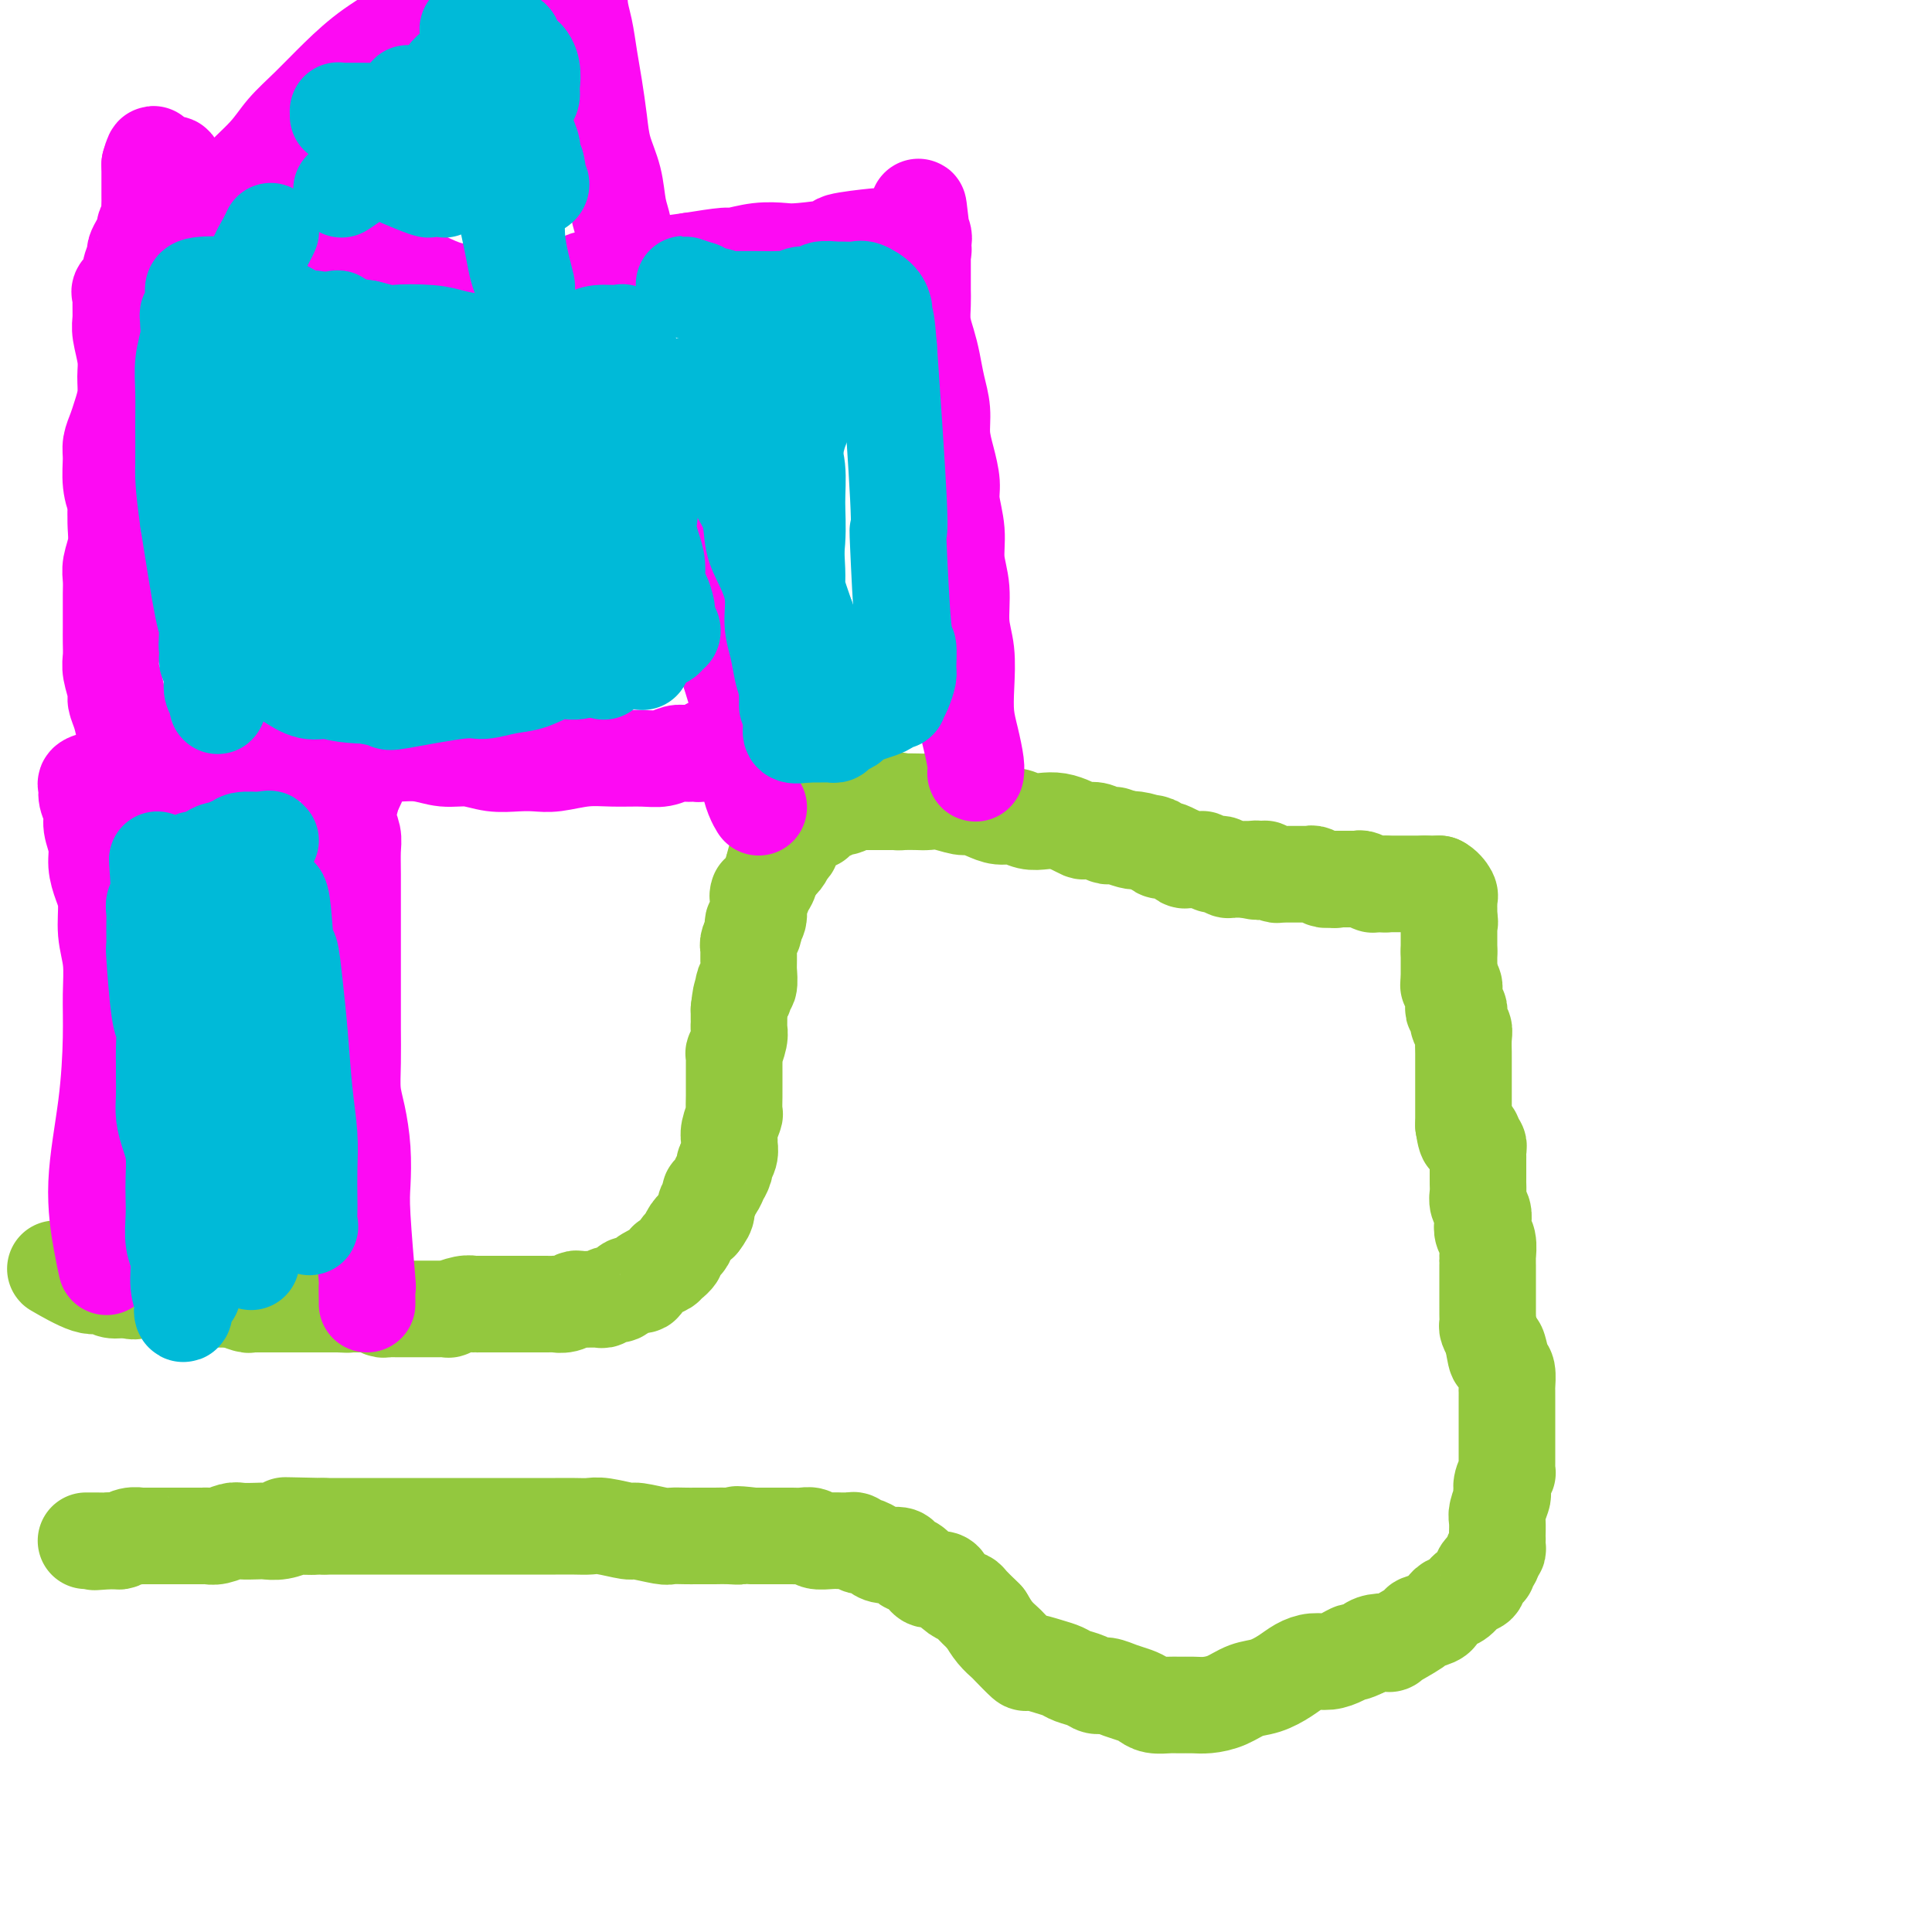 <svg viewBox='0 0 400 400' version='1.1' xmlns='http://www.w3.org/2000/svg' xmlns:xlink='http://www.w3.org/1999/xlink'><g fill='none' stroke='#93C83E' stroke-width='20' stroke-linecap='round' stroke-linejoin='round'><path d='M12,263c0.000,0.000 0.000,0.000 0,0c-0.000,-0.000 -0.000,-0.000 0,0c0.000,0.000 0.000,0.000 0,0c-0.000,-0.000 -0.000,-0.000 0,0c0.000,0.000 0.000,0.000 0,0c-0.000,-0.000 -0.000,-0.000 0,0c0.000,0.000 0.002,0.001 0,0c-0.002,-0.001 -0.006,-0.003 0,0c0.006,0.003 0.022,0.012 0,0c-0.022,-0.012 -0.080,-0.047 0,0c0.080,0.047 0.300,0.174 0,0c-0.300,-0.174 -1.121,-0.649 0,0c1.121,0.649 4.184,2.423 6,3c1.816,0.577 2.384,-0.041 3,0c0.616,0.041 1.278,0.743 2,1c0.722,0.257 1.502,0.069 2,0c0.498,-0.069 0.714,-0.020 1,0c0.286,0.020 0.643,0.010 1,0'/><path d='M27,267c2.030,0.619 -0.394,0.166 -1,0c-0.606,-0.166 0.606,-0.044 1,0c0.394,0.044 -0.030,0.012 0,0c0.030,-0.012 0.515,-0.003 1,0c0.485,0.003 0.969,-0.000 1,0c0.031,0.000 -0.391,0.004 0,0c0.391,-0.004 1.596,-0.015 2,0c0.404,0.015 0.006,0.056 0,0c-0.006,-0.056 0.379,-0.207 1,0c0.621,0.207 1.479,0.774 2,1c0.521,0.226 0.707,0.113 1,0c0.293,-0.113 0.695,-0.226 1,0c0.305,0.226 0.514,0.793 1,1c0.486,0.207 1.248,0.056 2,0c0.752,-0.056 1.493,-0.015 2,0c0.507,0.015 0.780,0.004 1,0c0.220,-0.004 0.387,-0.001 1,0c0.613,0.001 1.671,0.000 2,0c0.329,-0.000 -0.070,-0.000 0,0c0.070,0.000 0.610,0.000 1,0c0.390,-0.000 0.630,-0.000 1,0c0.370,0.000 0.869,0.000 1,0c0.131,-0.000 -0.105,-0.000 0,0c0.105,0.000 0.553,0.000 1,0'/><path d='M49,269c3.294,0.249 0.528,-0.130 0,0c-0.528,0.130 1.183,0.767 2,1c0.817,0.233 0.740,0.062 1,0c0.260,-0.062 0.857,-0.017 1,0c0.143,0.017 -0.168,0.004 0,0c0.168,-0.004 0.815,-0.001 1,0c0.185,0.001 -0.091,0.000 0,0c0.091,-0.000 0.550,-0.000 1,0c0.450,0.000 0.890,0.000 1,0c0.110,-0.000 -0.111,-0.000 0,0c0.111,0.000 0.554,0.000 1,0c0.446,-0.000 0.897,-0.000 1,0c0.103,0.000 -0.141,0.000 0,0c0.141,-0.000 0.667,-0.000 1,0c0.333,0.000 0.474,0.000 1,0c0.526,-0.000 1.438,-0.000 2,0c0.562,0.000 0.776,0.000 1,0c0.224,-0.000 0.459,-0.000 1,0c0.541,0.000 1.388,0.000 2,0c0.612,-0.000 0.989,-0.000 1,0c0.011,0.000 -0.343,0.000 0,0c0.343,-0.000 1.384,-0.000 2,0c0.616,0.000 0.808,0.000 1,0'/><path d='M70,270c3.427,0.155 1.495,0.041 1,0c-0.495,-0.041 0.446,-0.011 1,0c0.554,0.011 0.722,0.003 1,0c0.278,-0.003 0.665,-0.002 1,0c0.335,0.002 0.618,0.004 1,0c0.382,-0.004 0.862,-0.015 1,0c0.138,0.015 -0.065,0.057 0,0c0.065,-0.057 0.398,-0.211 1,0c0.602,0.211 1.474,0.789 2,1c0.526,0.211 0.705,0.057 1,0c0.295,-0.057 0.705,-0.015 1,0c0.295,0.015 0.475,0.004 1,0c0.525,-0.004 1.396,-0.001 2,0c0.604,0.001 0.940,0.000 1,0c0.060,-0.000 -0.157,-0.000 0,0c0.157,0.000 0.688,0.000 1,0c0.312,-0.000 0.403,-0.000 1,0c0.597,0.000 1.698,0.001 2,0c0.302,-0.001 -0.197,-0.004 0,0c0.197,0.004 1.090,0.015 2,0c0.910,-0.015 1.838,-0.057 2,0c0.162,0.057 -0.442,0.211 0,0c0.442,-0.211 1.931,-0.789 3,-1c1.069,-0.211 1.717,-0.057 2,0c0.283,0.057 0.201,0.015 1,0c0.799,-0.015 2.479,-0.004 3,0c0.521,0.004 -0.118,0.001 0,0c0.118,-0.001 0.993,-0.000 2,0c1.007,0.000 2.145,0.000 3,0c0.855,-0.000 1.428,-0.000 2,0'/><path d='M109,270c6.510,-0.000 3.284,-0.000 2,0c-1.284,0.000 -0.626,0.001 0,0c0.626,-0.001 1.218,-0.004 2,0c0.782,0.004 1.752,0.015 2,0c0.248,-0.015 -0.228,-0.057 0,0c0.228,0.057 1.160,0.211 2,0c0.840,-0.211 1.587,-0.789 2,-1c0.413,-0.211 0.492,-0.055 1,0c0.508,0.055 1.444,0.011 2,0c0.556,-0.011 0.730,0.012 1,0c0.270,-0.012 0.636,-0.059 1,0c0.364,0.059 0.728,0.222 1,0c0.272,-0.222 0.453,-0.830 1,-1c0.547,-0.170 1.461,0.099 2,0c0.539,-0.099 0.704,-0.565 1,-1c0.296,-0.435 0.723,-0.837 1,-1c0.277,-0.163 0.405,-0.085 1,0c0.595,0.085 1.656,0.178 2,0c0.344,-0.178 -0.028,-0.626 0,-1c0.028,-0.374 0.455,-0.673 1,-1c0.545,-0.327 1.209,-0.682 2,-1c0.791,-0.318 1.709,-0.600 2,-1c0.291,-0.400 -0.045,-0.916 0,-1c0.045,-0.084 0.470,0.266 1,0c0.530,-0.266 1.163,-1.149 1,-1c-0.163,0.149 -1.124,1.330 -1,1c0.124,-0.330 1.332,-2.171 2,-3c0.668,-0.829 0.795,-0.646 1,-1c0.205,-0.354 0.487,-1.244 1,-2c0.513,-0.756 1.256,-1.378 2,-2'/><path d='M145,253c2.019,-2.584 1.067,-2.543 1,-3c-0.067,-0.457 0.752,-1.413 1,-2c0.248,-0.587 -0.073,-0.805 0,-1c0.073,-0.195 0.540,-0.366 1,-1c0.460,-0.634 0.912,-1.731 1,-2c0.088,-0.269 -0.187,0.289 0,0c0.187,-0.289 0.835,-1.425 1,-2c0.165,-0.575 -0.153,-0.589 0,-1c0.153,-0.411 0.777,-1.217 1,-2c0.223,-0.783 0.046,-1.542 0,-2c-0.046,-0.458 0.040,-0.616 0,-1c-0.040,-0.384 -0.207,-0.994 0,-2c0.207,-1.006 0.788,-2.409 1,-3c0.212,-0.591 0.057,-0.370 0,-1c-0.057,-0.630 -0.015,-2.110 0,-3c0.015,-0.890 0.003,-1.188 0,-2c-0.003,-0.812 0.003,-2.136 0,-3c-0.003,-0.864 -0.015,-1.268 0,-2c0.015,-0.732 0.057,-1.793 0,-2c-0.057,-0.207 -0.211,0.439 0,0c0.211,-0.439 0.789,-1.963 1,-3c0.211,-1.037 0.057,-1.587 0,-2c-0.057,-0.413 -0.015,-0.688 0,-1c0.015,-0.312 0.004,-0.661 0,-1c-0.004,-0.339 -0.001,-0.668 0,-1c0.001,-0.332 0.001,-0.666 0,-1'/><path d='M153,209c0.532,-4.970 0.860,-3.395 1,-3c0.140,0.395 0.090,-0.391 0,-1c-0.090,-0.609 -0.220,-1.042 0,-1c0.220,0.042 0.791,0.560 1,0c0.209,-0.560 0.056,-2.196 0,-3c-0.056,-0.804 -0.015,-0.775 0,-1c0.015,-0.225 0.003,-0.703 0,-1c-0.003,-0.297 0.003,-0.412 0,-1c-0.003,-0.588 -0.015,-1.649 0,-2c0.015,-0.351 0.055,0.008 0,0c-0.055,-0.008 -0.207,-0.381 0,-1c0.207,-0.619 0.774,-1.483 1,-2c0.226,-0.517 0.113,-0.687 0,-1c-0.113,-0.313 -0.226,-0.768 0,-1c0.226,-0.232 0.792,-0.240 1,-1c0.208,-0.760 0.060,-2.273 0,-3c-0.060,-0.727 -0.031,-0.667 0,-1c0.031,-0.333 0.064,-1.057 0,-1c-0.064,0.057 -0.224,0.897 0,1c0.224,0.103 0.833,-0.529 1,-1c0.167,-0.471 -0.109,-0.781 0,-1c0.109,-0.219 0.603,-0.348 1,-1c0.397,-0.652 0.699,-1.826 1,-3'/><path d='M160,180c1.265,-4.966 0.926,-2.881 1,-2c0.074,0.881 0.559,0.559 1,0c0.441,-0.559 0.836,-1.355 1,-2c0.164,-0.645 0.096,-1.139 0,-1c-0.096,0.139 -0.220,0.911 0,1c0.220,0.089 0.784,-0.504 1,-1c0.216,-0.496 0.085,-0.893 0,-1c-0.085,-0.107 -0.124,0.077 0,0c0.124,-0.077 0.410,-0.416 1,-1c0.590,-0.584 1.486,-1.414 2,-2c0.514,-0.586 0.648,-0.926 1,-1c0.352,-0.074 0.922,0.120 1,0c0.078,-0.120 -0.335,-0.554 0,-1c0.335,-0.446 1.417,-0.903 2,-1c0.583,-0.097 0.667,0.166 1,0c0.333,-0.166 0.916,-0.763 1,-1c0.084,-0.237 -0.332,-0.116 0,0c0.332,0.116 1.412,0.227 2,0c0.588,-0.227 0.682,-0.793 1,-1c0.318,-0.207 0.859,-0.055 1,0c0.141,0.055 -0.117,0.015 0,0c0.117,-0.015 0.608,-0.004 1,0c0.392,0.004 0.685,0.001 1,0c0.315,-0.001 0.651,-0.000 1,0c0.349,0.000 0.709,0.000 1,0c0.291,-0.000 0.512,-0.000 1,0c0.488,0.000 1.244,0.000 2,0'/><path d='M184,166c2.755,-0.464 2.143,-0.126 2,0c-0.143,0.126 0.182,0.038 1,0c0.818,-0.038 2.130,-0.025 3,0c0.870,0.025 1.300,0.062 2,0c0.700,-0.062 1.671,-0.223 3,0c1.329,0.223 3.016,0.829 4,1c0.984,0.171 1.264,-0.094 2,0c0.736,0.094 1.929,0.547 3,1c1.071,0.453 2.019,0.905 3,1c0.981,0.095 1.996,-0.168 3,0c1.004,0.168 1.999,0.767 3,1c1.001,0.233 2.008,0.101 3,0c0.992,-0.101 1.970,-0.172 3,0c1.030,0.172 2.111,0.586 3,1c0.889,0.414 1.586,0.829 2,1c0.414,0.171 0.545,0.098 1,0c0.455,-0.098 1.233,-0.222 2,0c0.767,0.222 1.523,0.791 2,1c0.477,0.209 0.674,0.060 1,0c0.326,-0.060 0.781,-0.030 1,0c0.219,0.030 0.203,0.060 0,0c-0.203,-0.060 -0.593,-0.208 0,0c0.593,0.208 2.169,0.774 3,1c0.831,0.226 0.915,0.113 1,0'/><path d='M235,174c7.879,1.255 2.076,0.393 0,0c-2.076,-0.393 -0.423,-0.315 1,0c1.423,0.315 2.618,0.868 3,1c0.382,0.132 -0.048,-0.157 0,0c0.048,0.157 0.573,0.760 1,1c0.427,0.240 0.755,0.116 1,0c0.245,-0.116 0.408,-0.223 1,0c0.592,0.223 1.612,0.778 2,1c0.388,0.222 0.145,0.112 0,0c-0.145,-0.112 -0.193,-0.226 0,0c0.193,0.226 0.625,0.793 1,1c0.375,0.207 0.693,0.056 1,0c0.307,-0.056 0.602,-0.016 1,0c0.398,0.016 0.898,0.008 1,0c0.102,-0.008 -0.194,-0.016 0,0c0.194,0.016 0.878,0.056 1,0c0.122,-0.056 -0.318,-0.207 0,0c0.318,0.207 1.395,0.774 2,1c0.605,0.226 0.740,0.113 1,0c0.260,-0.113 0.647,-0.226 1,0c0.353,0.226 0.672,0.793 1,1c0.328,0.207 0.665,0.056 1,0c0.335,-0.056 0.667,-0.015 1,0c0.333,0.015 0.667,0.004 1,0c0.333,-0.004 0.667,-0.002 1,0'/><path d='M258,180c3.969,0.929 2.391,0.253 2,0c-0.391,-0.253 0.406,-0.082 1,0c0.594,0.082 0.986,0.074 1,0c0.014,-0.074 -0.351,-0.216 0,0c0.351,0.216 1.417,0.790 2,1c0.583,0.210 0.683,0.056 1,0c0.317,-0.056 0.851,-0.015 1,0c0.149,0.015 -0.088,0.004 0,0c0.088,-0.004 0.501,-0.001 1,0c0.499,0.001 1.085,0.000 1,0c-0.085,-0.000 -0.841,-0.000 -1,0c-0.159,0.000 0.278,-0.000 1,0c0.722,0.000 1.727,0.000 2,0c0.273,-0.000 -0.188,-0.001 0,0c0.188,0.001 1.024,0.004 1,0c-0.024,-0.004 -0.907,-0.015 -1,0c-0.093,0.015 0.604,0.056 1,0c0.396,-0.056 0.491,-0.207 1,0c0.509,0.207 1.431,0.774 2,1c0.569,0.226 0.784,0.113 1,0'/><path d='M275,182c2.643,0.309 0.749,0.083 0,0c-0.749,-0.083 -0.353,-0.022 0,0c0.353,0.022 0.664,0.006 1,0c0.336,-0.006 0.696,-0.002 1,0c0.304,0.002 0.550,0.000 1,0c0.450,-0.000 1.104,-0.000 1,0c-0.104,0.000 -0.965,0.000 -1,0c-0.035,-0.000 0.757,-0.000 1,0c0.243,0.000 -0.061,0.000 0,0c0.061,-0.000 0.487,-0.001 1,0c0.513,0.001 1.112,0.004 1,0c-0.112,-0.004 -0.933,-0.015 -1,0c-0.067,0.015 0.622,0.057 1,0c0.378,-0.057 0.444,-0.211 1,0c0.556,0.211 1.602,0.789 2,1c0.398,0.211 0.148,0.057 0,0c-0.148,-0.057 -0.194,-0.015 0,0c0.194,0.015 0.627,0.004 1,0c0.373,-0.004 0.687,-0.002 1,0'/><path d='M286,183c1.867,0.155 1.035,0.041 1,0c-0.035,-0.041 0.725,-0.011 1,0c0.275,0.011 0.063,0.003 0,0c-0.063,-0.003 0.024,-0.001 0,0c-0.024,0.001 -0.159,0.000 0,0c0.159,-0.000 0.613,-0.000 1,0c0.387,0.000 0.709,0.000 1,0c0.291,-0.000 0.551,-0.000 1,0c0.449,0.000 1.086,0.000 1,0c-0.086,-0.000 -0.896,-0.000 -1,0c-0.104,0.000 0.499,0.000 1,0c0.501,-0.000 0.900,-0.000 1,0c0.100,0.000 -0.100,0.000 0,0c0.100,-0.000 0.501,-0.000 1,0c0.499,0.000 1.096,0.000 1,0c-0.096,-0.000 -0.885,-0.000 -1,0c-0.115,0.000 0.442,0.000 1,0'/><path d='M295,183c1.690,0.000 1.415,0.000 1,0c-0.415,0.000 -0.969,0.000 -1,0c-0.031,0.000 0.461,0.000 1,0c0.539,0.000 1.126,0.000 1,0c-0.126,0.000 -0.963,0.000 -1,0c-0.037,0.000 0.727,0.000 1,0c0.273,0.000 0.055,0.000 0,0c-0.055,0.000 0.054,0.000 0,0c-0.054,0.000 -0.272,0.000 0,0c0.272,0.000 1.035,0.000 1,0c-0.035,0.000 -0.867,0.000 -1,0c-0.133,0.000 0.434,0.000 1,0'/><path d='M298,183c0.917,0.409 1.710,1.433 2,2c0.290,0.567 0.078,0.677 0,1c-0.078,0.323 -0.021,0.860 0,1c0.021,0.140 0.006,-0.117 0,0c-0.006,0.117 -0.002,0.608 0,1c0.002,0.392 0.000,0.683 0,1c-0.000,0.317 -0.000,0.658 0,1'/><path d='M300,190c0.309,1.322 0.083,1.128 0,1c-0.083,-0.128 -0.022,-0.189 0,0c0.022,0.189 0.006,0.629 0,1c-0.006,0.371 -0.002,0.673 0,1c0.002,0.327 0.000,0.679 0,1c-0.000,0.321 -0.000,0.612 0,1c0.000,0.388 0.000,0.874 0,1c-0.000,0.126 -0.000,-0.107 0,0c0.000,0.107 0.000,0.553 0,1'/><path d='M300,197c0.000,1.266 0.000,0.931 0,1c0.000,0.069 0.000,0.543 0,1c0.000,0.457 0.000,0.896 0,1c-0.000,0.104 0.000,-0.127 0,0c0.000,0.127 0.000,0.611 0,1c0.000,0.389 0.000,0.683 0,1c0.000,0.317 0.000,0.659 0,1'/><path d='M300,203c-0.061,1.180 -0.214,1.129 0,1c0.214,-0.129 0.793,-0.337 1,0c0.207,0.337 0.041,1.218 0,2c-0.041,0.782 0.042,1.466 0,2c-0.042,0.534 -0.208,0.917 0,1c0.208,0.083 0.792,-0.133 1,0c0.208,0.133 0.042,0.615 0,1c-0.042,0.385 0.041,0.674 0,1c-0.041,0.326 -0.207,0.688 0,1c0.207,0.312 0.788,0.574 1,1c0.212,0.426 0.057,1.016 0,2c-0.057,0.984 -0.015,2.361 0,3c0.015,0.639 0.004,0.538 0,1c-0.004,0.462 -0.001,1.487 0,2c0.001,0.513 0.000,0.515 0,1c-0.000,0.485 -0.000,1.453 0,2c0.000,0.547 0.000,0.672 0,2c-0.000,1.328 -0.000,3.857 0,5c0.000,1.143 0.000,0.898 0,1c-0.000,0.102 -0.000,0.551 0,1'/><path d='M303,233c0.708,4.803 0.978,1.812 1,1c0.022,-0.812 -0.204,0.556 0,1c0.204,0.444 0.839,-0.036 1,0c0.161,0.036 -0.153,0.587 0,1c0.153,0.413 0.773,0.687 1,1c0.227,0.313 0.061,0.665 0,1c-0.061,0.335 -0.016,0.653 0,1c0.016,0.347 0.004,0.722 0,1c-0.004,0.278 -0.001,0.459 0,1c0.001,0.541 -0.001,1.443 0,2c0.001,0.557 0.004,0.768 0,1c-0.004,0.232 -0.015,0.485 0,1c0.015,0.515 0.056,1.293 0,2c-0.056,0.707 -0.207,1.343 0,2c0.207,0.657 0.774,1.335 1,2c0.226,0.665 0.113,1.315 0,2c-0.113,0.685 -0.226,1.403 0,2c0.226,0.597 0.793,1.072 1,2c0.207,0.928 0.056,2.307 0,3c-0.056,0.693 -0.015,0.699 0,1c0.015,0.301 0.004,0.895 0,1c-0.004,0.105 -0.001,-0.281 0,0c0.001,0.281 0.000,1.230 0,2c-0.000,0.770 0.000,1.362 0,2c-0.000,0.638 -0.001,1.322 0,2c0.001,0.678 0.003,1.350 0,2c-0.003,0.650 -0.011,1.277 0,2c0.011,0.723 0.041,1.541 0,2c-0.041,0.459 -0.155,0.560 0,1c0.155,0.440 0.577,1.220 1,2'/><path d='M309,277c1.110,7.098 0.886,2.843 1,2c0.114,-0.843 0.566,1.727 1,3c0.434,1.273 0.848,1.249 1,2c0.152,0.751 0.041,2.278 0,3c-0.041,0.722 -0.011,0.639 0,1c0.011,0.361 0.003,1.165 0,2c-0.003,0.835 -0.001,1.700 0,2c0.001,0.300 0.000,0.033 0,0c-0.000,-0.033 -0.000,0.167 0,1c0.000,0.833 0.000,2.298 0,3c-0.000,0.702 -0.000,0.640 0,1c0.000,0.360 0.000,1.143 0,2c-0.000,0.857 -0.000,1.789 0,2c0.000,0.211 0.001,-0.299 0,0c-0.001,0.299 -0.004,1.406 0,2c0.004,0.594 0.015,0.674 0,1c-0.015,0.326 -0.056,0.897 0,1c0.056,0.103 0.207,-0.264 0,0c-0.207,0.264 -0.774,1.157 -1,2c-0.226,0.843 -0.113,1.634 0,2c0.113,0.366 0.226,0.305 0,1c-0.226,0.695 -0.793,2.145 -1,3c-0.207,0.855 -0.056,1.115 0,2c0.056,0.885 0.016,2.396 0,3c-0.016,0.604 -0.008,0.302 0,0'/><path d='M310,318c-0.305,4.973 -0.068,1.906 0,1c0.068,-0.906 -0.033,0.349 0,1c0.033,0.651 0.201,0.699 0,1c-0.201,0.301 -0.771,0.856 -1,1c-0.229,0.144 -0.117,-0.121 0,0c0.117,0.121 0.238,0.629 0,1c-0.238,0.371 -0.835,0.606 -1,1c-0.165,0.394 0.101,0.946 0,1c-0.101,0.054 -0.569,-0.390 -1,0c-0.431,0.390 -0.825,1.614 -1,2c-0.175,0.386 -0.131,-0.065 0,0c0.131,0.065 0.348,0.647 0,1c-0.348,0.353 -1.260,0.476 -2,1c-0.740,0.524 -1.309,1.450 -2,2c-0.691,0.550 -1.503,0.725 -2,1c-0.497,0.275 -0.678,0.649 -1,1c-0.322,0.351 -0.785,0.680 -1,1c-0.215,0.320 -0.181,0.632 -1,1c-0.819,0.368 -2.492,0.791 -3,1c-0.508,0.209 0.148,0.202 -1,1c-1.148,0.798 -4.102,2.399 -5,3c-0.898,0.601 0.258,0.200 0,0c-0.258,-0.200 -1.931,-0.200 -3,0c-1.069,0.200 -1.535,0.600 -2,1'/><path d='M283,341c-3.536,1.730 -2.876,1.054 -3,1c-0.124,-0.054 -1.032,0.513 -2,1c-0.968,0.487 -1.994,0.894 -3,1c-1.006,0.106 -1.990,-0.089 -3,0c-1.010,0.089 -2.044,0.461 -3,1c-0.956,0.539 -1.834,1.244 -3,2c-1.166,0.756 -2.618,1.561 -4,2c-1.382,0.439 -2.692,0.510 -4,1c-1.308,0.490 -2.615,1.399 -4,2c-1.385,0.601 -2.850,0.894 -4,1c-1.150,0.106 -1.985,0.025 -3,0c-1.015,-0.025 -2.211,0.004 -3,0c-0.789,-0.004 -1.173,-0.042 -2,0c-0.827,0.042 -2.098,0.165 -3,0c-0.902,-0.165 -1.435,-0.618 -2,-1c-0.565,-0.382 -1.161,-0.694 -2,-1c-0.839,-0.306 -1.919,-0.607 -3,-1c-1.081,-0.393 -2.162,-0.879 -3,-1c-0.838,-0.121 -1.433,0.123 -2,0c-0.567,-0.123 -1.105,-0.612 -2,-1c-0.895,-0.388 -2.146,-0.676 -3,-1c-0.854,-0.324 -1.311,-0.686 -2,-1c-0.689,-0.314 -1.609,-0.580 -3,-1c-1.391,-0.420 -3.254,-0.993 -4,-1c-0.746,-0.007 -0.374,0.553 -1,0c-0.626,-0.553 -2.250,-2.221 -3,-3c-0.750,-0.779 -0.625,-0.671 -1,-1c-0.375,-0.329 -1.250,-1.094 -2,-2c-0.750,-0.906 -1.375,-1.953 -2,-3'/><path d='M204,335c-1.507,-1.511 -0.775,-0.790 -1,-1c-0.225,-0.210 -1.407,-1.352 -2,-2c-0.593,-0.648 -0.596,-0.801 -1,-1c-0.404,-0.199 -1.208,-0.445 -2,-1c-0.792,-0.555 -1.573,-1.418 -2,-2c-0.427,-0.582 -0.499,-0.882 -1,-1c-0.501,-0.118 -1.429,-0.055 -2,0c-0.571,0.055 -0.783,0.103 -1,0c-0.217,-0.103 -0.437,-0.357 -1,-1c-0.563,-0.643 -1.467,-1.674 -2,-2c-0.533,-0.326 -0.695,0.054 -1,0c-0.305,-0.054 -0.754,-0.540 -1,-1c-0.246,-0.460 -0.289,-0.893 -1,-1c-0.711,-0.107 -2.088,0.111 -3,0c-0.912,-0.111 -1.358,-0.552 -2,-1c-0.642,-0.448 -1.482,-0.905 -2,-1c-0.518,-0.095 -0.716,0.171 -1,0c-0.284,-0.171 -0.655,-0.778 -1,-1c-0.345,-0.222 -0.663,-0.058 -1,0c-0.337,0.058 -0.691,0.012 -1,0c-0.309,-0.012 -0.573,0.011 -1,0c-0.427,-0.011 -1.018,-0.055 -2,0c-0.982,0.055 -2.354,0.211 -3,0c-0.646,-0.211 -0.565,-0.789 -1,-1c-0.435,-0.211 -1.387,-0.057 -2,0c-0.613,0.057 -0.888,0.015 -2,0c-1.112,-0.015 -3.061,-0.004 -4,0c-0.939,0.004 -0.868,0.001 -1,0c-0.132,-0.001 -0.466,-0.000 -1,0c-0.534,0.000 -1.267,0.000 -2,0'/><path d='M156,318c-5.241,-0.619 -3.344,-0.166 -3,0c0.344,0.166 -0.865,0.045 -2,0c-1.135,-0.045 -2.195,-0.012 -3,0c-0.805,0.012 -1.353,0.004 -2,0c-0.647,-0.004 -1.393,-0.005 -2,0c-0.607,0.005 -1.076,0.016 -2,0c-0.924,-0.016 -2.302,-0.061 -3,0c-0.698,0.061 -0.714,0.227 -2,0c-1.286,-0.227 -3.841,-0.845 -5,-1c-1.159,-0.155 -0.922,0.155 -2,0c-1.078,-0.155 -3.471,-0.774 -5,-1c-1.529,-0.226 -2.194,-0.061 -3,0c-0.806,0.061 -1.751,0.016 -3,0c-1.249,-0.016 -2.801,-0.004 -4,0c-1.199,0.004 -2.045,0.001 -3,0c-0.955,-0.001 -2.018,-0.000 -3,0c-0.982,0.000 -1.883,0.000 -3,0c-1.117,-0.000 -2.452,-0.000 -4,0c-1.548,0.000 -3.311,0.000 -4,0c-0.689,-0.000 -0.304,-0.000 -1,0c-0.696,0.000 -2.472,0.000 -4,0c-1.528,-0.000 -2.809,-0.000 -4,0c-1.191,0.000 -2.293,0.000 -3,0c-0.707,-0.000 -1.019,-0.000 -3,0c-1.981,0.000 -5.630,0.000 -7,0c-1.370,-0.000 -0.460,-0.000 -1,0c-0.540,0.000 -2.530,0.000 -4,0c-1.470,-0.000 -2.420,-0.000 -3,0c-0.580,0.000 -0.790,0.000 -1,0'/><path d='M67,316c-14.333,-0.314 -5.665,-0.098 -3,0c2.665,0.098 -0.674,0.079 -2,0c-1.326,-0.079 -0.638,-0.217 -1,0c-0.362,0.217 -1.772,0.789 -3,1c-1.228,0.211 -2.272,0.060 -3,0c-0.728,-0.060 -1.141,-0.030 -2,0c-0.859,0.030 -2.166,0.061 -3,0c-0.834,-0.061 -1.196,-0.212 -2,0c-0.804,0.212 -2.050,0.789 -3,1c-0.950,0.211 -1.602,0.057 -2,0c-0.398,-0.057 -0.541,-0.015 -1,0c-0.459,0.015 -1.236,0.004 -2,0c-0.764,-0.004 -1.517,-0.001 -2,0c-0.483,0.001 -0.696,0.000 -1,0c-0.304,-0.000 -0.701,-0.000 -1,0c-0.299,0.000 -0.502,-0.000 -1,0c-0.498,0.000 -1.291,0.000 -2,0c-0.709,-0.000 -1.334,-0.001 -2,0c-0.666,0.001 -1.372,0.004 -2,0c-0.628,-0.004 -1.176,-0.015 -1,0c0.176,0.015 1.077,0.057 1,0c-0.077,-0.057 -1.131,-0.211 -2,0c-0.869,0.211 -1.552,0.789 -2,1c-0.448,0.211 -0.659,0.057 -1,0c-0.341,-0.057 -0.812,-0.016 -1,0c-0.188,0.016 -0.094,0.008 0,0'/><path d='M23,319c-6.760,0.464 -1.661,0.124 0,0c1.661,-0.124 -0.116,-0.033 -1,0c-0.884,0.033 -0.876,0.009 -1,0c-0.124,-0.009 -0.379,-0.002 -1,0c-0.621,0.002 -1.606,0.001 -2,0c-0.394,-0.001 -0.197,-0.000 0,0'/></g>
<g fill='none' stroke='#FD0AF3' stroke-width='20' stroke-linecap='round' stroke-linejoin='round'><path d='M22,262c0.000,0.002 0.001,0.003 0,0c-0.001,-0.003 -0.002,-0.011 0,0c0.002,0.011 0.009,0.041 0,0c-0.009,-0.041 -0.034,-0.153 0,0c0.034,0.153 0.129,0.571 0,0c-0.129,-0.571 -0.480,-2.131 -1,-5c-0.520,-2.869 -1.210,-7.046 -1,-12c0.210,-4.954 1.320,-10.686 2,-16c0.680,-5.314 0.929,-10.210 1,-14c0.071,-3.790 -0.036,-6.474 0,-9c0.036,-2.526 0.216,-4.895 0,-7c-0.216,-2.105 -0.827,-3.945 -1,-6c-0.173,-2.055 0.093,-4.325 0,-6c-0.093,-1.675 -0.546,-2.755 -1,-4c-0.454,-1.245 -0.910,-2.655 -1,-4c-0.090,-1.345 0.187,-2.626 0,-4c-0.187,-1.374 -0.837,-2.840 -1,-4c-0.163,-1.160 0.161,-2.012 0,-3c-0.161,-0.988 -0.806,-2.110 -1,-3c-0.194,-0.890 0.063,-1.547 0,-2c-0.063,-0.453 -0.447,-0.701 0,-1c0.447,-0.299 1.723,-0.650 3,-1'/><path d='M21,161c0.898,-0.845 1.643,-0.958 2,-1c0.357,-0.042 0.325,-0.011 1,0c0.675,0.011 2.057,0.004 3,0c0.943,-0.004 1.447,-0.005 2,0c0.553,0.005 1.155,0.016 2,0c0.845,-0.016 1.932,-0.060 3,0c1.068,0.060 2.116,0.224 3,0c0.884,-0.224 1.604,-0.834 3,-1c1.396,-0.166 3.468,0.114 5,0c1.532,-0.114 2.525,-0.622 4,-1c1.475,-0.378 3.434,-0.627 5,-1c1.566,-0.373 2.740,-0.871 4,-1c1.260,-0.129 2.607,0.109 4,0c1.393,-0.109 2.832,-0.567 4,-1c1.168,-0.433 2.065,-0.841 3,-1c0.935,-0.159 1.908,-0.070 3,0c1.092,0.070 2.303,0.119 3,0c0.697,-0.119 0.881,-0.408 1,0c0.119,0.408 0.173,1.513 0,2c-0.173,0.487 -0.572,0.357 -1,1c-0.428,0.643 -0.884,2.058 -1,3c-0.116,0.942 0.110,1.412 0,2c-0.110,0.588 -0.555,1.294 -1,2'/><path d='M73,164c-0.520,2.372 -0.819,3.301 -1,4c-0.181,0.699 -0.245,1.167 0,2c0.245,0.833 0.798,2.030 1,3c0.202,0.970 0.054,1.712 0,3c-0.054,1.288 -0.015,3.121 0,5c0.015,1.879 0.004,3.805 0,6c-0.004,2.195 -0.001,4.658 0,7c0.001,2.342 -0.001,4.562 0,7c0.001,2.438 0.003,5.094 0,7c-0.003,1.906 -0.011,3.063 0,5c0.011,1.937 0.042,4.653 0,7c-0.042,2.347 -0.156,4.323 0,6c0.156,1.677 0.581,3.055 1,5c0.419,1.945 0.830,4.458 1,7c0.170,2.542 0.098,5.112 0,7c-0.098,1.888 -0.222,3.094 0,7c0.222,3.906 0.792,10.511 1,13c0.208,2.489 0.056,0.863 0,1c-0.056,0.137 -0.015,2.037 0,3c0.015,0.963 0.004,0.990 0,1c-0.004,0.010 -0.001,0.003 0,0c0.001,-0.003 0.001,-0.001 0,0'/><path d='M202,160c-0.000,0.000 -0.000,0.000 0,0c0.000,-0.000 0.000,-0.000 0,0c-0.000,0.000 -0.000,0.001 0,0c0.000,-0.001 0.001,-0.004 0,0c-0.001,0.004 -0.003,0.014 0,0c0.003,-0.014 0.011,-0.053 0,0c-0.011,0.053 -0.042,0.197 0,0c0.042,-0.197 0.156,-0.736 0,-2c-0.156,-1.264 -0.582,-3.252 -1,-5c-0.418,-1.748 -0.829,-3.257 -1,-5c-0.171,-1.743 -0.102,-3.721 0,-6c0.102,-2.279 0.239,-4.859 0,-7c-0.239,-2.141 -0.853,-3.843 -1,-6c-0.147,-2.157 0.171,-4.767 0,-7c-0.171,-2.233 -0.833,-4.088 -1,-6c-0.167,-1.912 0.162,-3.883 0,-6c-0.162,-2.117 -0.813,-4.382 -1,-6c-0.187,-1.618 0.091,-2.588 0,-4c-0.091,-1.412 -0.549,-3.266 -1,-5c-0.451,-1.734 -0.894,-3.348 -1,-5c-0.106,-1.652 0.126,-3.340 0,-5c-0.126,-1.660 -0.608,-3.291 -1,-5c-0.392,-1.709 -0.693,-3.496 -1,-5c-0.307,-1.504 -0.618,-2.724 -1,-4c-0.382,-1.276 -0.834,-2.607 -1,-4c-0.166,-1.393 -0.044,-2.849 0,-4c0.044,-1.151 0.012,-1.996 0,-3c-0.012,-1.004 -0.003,-2.166 0,-3c0.003,-0.834 0.001,-1.340 0,-2c-0.001,-0.660 -0.000,-1.474 0,-2c0.000,-0.526 0.000,-0.763 0,-1'/><path d='M191,52c-1.690,-17.079 -0.415,-5.778 0,-2c0.415,3.778 -0.028,0.031 0,-1c0.028,-1.031 0.528,0.652 0,1c-0.528,0.348 -2.086,-0.640 -3,-1c-0.914,-0.360 -1.186,-0.094 -2,0c-0.814,0.094 -2.170,0.014 -3,0c-0.830,-0.014 -1.136,0.038 -1,0c0.136,-0.038 0.712,-0.168 -1,0c-1.712,0.168 -5.712,0.632 -7,1c-1.288,0.368 0.138,0.638 -1,1c-1.138,0.362 -4.839,0.814 -7,1c-2.161,0.186 -2.781,0.105 -4,0c-1.219,-0.105 -3.038,-0.234 -5,0c-1.962,0.234 -4.067,0.832 -5,1c-0.933,0.168 -0.695,-0.095 -2,0c-1.305,0.095 -4.152,0.547 -7,1'/><path d='M143,54c-7.068,0.936 -4.737,0.776 -5,1c-0.263,0.224 -3.119,0.831 -5,1c-1.881,0.169 -2.788,-0.100 -4,0c-1.212,0.100 -2.731,0.569 -4,1c-1.269,0.431 -2.288,0.825 -3,1c-0.712,0.175 -1.116,0.130 -1,0c0.116,-0.130 0.752,-0.344 1,0c0.248,0.344 0.107,1.247 0,2c-0.107,0.753 -0.180,1.356 0,2c0.180,0.644 0.611,1.330 1,2c0.389,0.670 0.734,1.326 1,2c0.266,0.674 0.454,1.368 1,2c0.546,0.632 1.451,1.202 2,2c0.549,0.798 0.741,1.823 1,3c0.259,1.177 0.583,2.505 1,3c0.417,0.495 0.926,0.156 2,3c1.074,2.844 2.714,8.870 4,12c1.286,3.130 2.217,3.363 3,5c0.783,1.637 1.417,4.679 2,7c0.583,2.321 1.115,3.920 2,6c0.885,2.080 2.124,4.640 3,7c0.876,2.360 1.390,4.520 2,7c0.610,2.480 1.317,5.280 2,8c0.683,2.720 1.341,5.360 2,8'/><path d='M151,139c2.421,7.941 1.972,6.295 2,7c0.028,0.705 0.533,3.762 1,6c0.467,2.238 0.896,3.658 1,5c0.104,1.342 -0.116,2.607 0,4c0.116,1.393 0.570,2.913 1,4c0.430,1.087 0.837,1.739 1,2c0.163,0.261 0.081,0.130 0,0'/><path d='M79,156c-0.000,-0.000 -0.000,-0.000 0,0c0.000,0.000 0.000,0.000 0,0c-0.000,-0.000 -0.000,-0.000 0,0c0.000,0.000 0.000,0.000 0,0c-0.000,-0.000 -0.000,-0.000 0,0c0.000,0.000 0.000,0.000 0,0c-0.000,-0.000 -0.000,-0.000 0,0c0.000,0.000 0.001,0.000 0,0c-0.001,-0.000 -0.002,-0.000 0,0c0.002,0.000 0.008,0.000 0,0c-0.008,-0.000 -0.029,-0.001 0,0c0.029,0.001 0.110,0.004 0,0c-0.110,-0.004 -0.411,-0.016 0,0c0.411,0.016 1.532,0.061 3,0c1.468,-0.061 3.281,-0.226 5,0c1.719,0.226 3.345,0.845 5,1c1.655,0.155 3.340,-0.154 5,0c1.660,0.154 3.296,0.769 5,1c1.704,0.231 3.475,0.076 5,0c1.525,-0.076 2.802,-0.073 4,0c1.198,0.073 2.316,0.217 4,0c1.684,-0.217 3.936,-0.794 6,-1c2.064,-0.206 3.942,-0.041 6,0c2.058,0.041 4.295,-0.042 6,0c1.705,0.042 2.876,0.208 4,0c1.124,-0.208 2.199,-0.791 3,-1c0.801,-0.209 1.328,-0.046 2,0c0.672,0.046 1.489,-0.026 2,0c0.511,0.026 0.718,0.150 1,0c0.282,-0.150 0.641,-0.575 1,-1'/><path d='M146,155c4.975,-0.399 1.911,0.103 1,0c-0.911,-0.103 0.330,-0.812 1,-1c0.670,-0.188 0.767,0.146 1,0c0.233,-0.146 0.601,-0.770 1,-1c0.399,-0.230 0.828,-0.066 1,0c0.172,0.066 0.086,0.033 0,0'/><path d='M28,161c-0.000,-0.000 -0.000,-0.000 0,0c0.000,0.000 0.000,0.000 0,0c-0.000,-0.000 -0.000,-0.000 0,0c0.000,0.000 0.000,0.000 0,0c-0.000,-0.000 -0.000,-0.000 0,0c0.000,0.000 0.000,0.000 0,0c-0.000,-0.000 -0.000,-0.000 0,0c0.000,0.000 0.001,0.000 0,0c-0.001,-0.000 -0.004,-0.001 0,0c0.004,0.001 0.016,0.002 0,0c-0.016,-0.002 -0.060,-0.009 0,0c0.060,0.009 0.224,0.032 0,0c-0.224,-0.032 -0.834,-0.120 -1,-1c-0.166,-0.880 0.114,-2.551 0,-4c-0.114,-1.449 -0.623,-2.674 -1,-4c-0.377,-1.326 -0.623,-2.753 -1,-4c-0.377,-1.247 -0.886,-2.315 -1,-3c-0.114,-0.685 0.166,-0.987 0,-2c-0.166,-1.013 -0.776,-2.738 -1,-4c-0.224,-1.262 -0.060,-2.063 0,-3c0.060,-0.937 0.016,-2.011 0,-3c-0.016,-0.989 -0.004,-1.892 0,-3c0.004,-1.108 0.000,-2.420 0,-3c-0.000,-0.580 0.004,-0.426 0,-1c-0.004,-0.574 -0.015,-1.875 0,-3c0.015,-1.125 0.057,-2.072 0,-3c-0.057,-0.928 -0.211,-1.836 0,-3c0.211,-1.164 0.788,-2.583 1,-4c0.212,-1.417 0.061,-2.834 0,-4c-0.061,-1.166 -0.030,-2.083 0,-3'/><path d='M24,106c0.216,-5.674 0.257,-3.358 0,-3c-0.257,0.358 -0.812,-1.243 -1,-3c-0.188,-1.757 -0.008,-3.670 0,-5c0.008,-1.330 -0.156,-2.078 0,-3c0.156,-0.922 0.631,-2.019 1,-3c0.369,-0.981 0.631,-1.845 1,-3c0.369,-1.155 0.845,-2.602 1,-4c0.155,-1.398 -0.011,-2.748 0,-4c0.011,-1.252 0.200,-2.405 0,-4c-0.200,-1.595 -0.788,-3.631 -1,-5c-0.212,-1.369 -0.049,-2.072 0,-3c0.049,-0.928 -0.016,-2.082 0,-3c0.016,-0.918 0.113,-1.602 0,-2c-0.113,-0.398 -0.437,-0.512 0,-1c0.437,-0.488 1.637,-1.352 2,-2c0.363,-0.648 -0.109,-1.081 0,-2c0.109,-0.919 0.799,-2.325 1,-3c0.201,-0.675 -0.086,-0.619 0,-1c0.086,-0.381 0.545,-1.200 1,-2c0.455,-0.800 0.907,-1.580 1,-2c0.093,-0.420 -0.171,-0.479 0,-1c0.171,-0.521 0.778,-1.503 1,-2c0.222,-0.497 0.060,-0.508 0,-1c-0.060,-0.492 -0.016,-1.466 0,-2c0.016,-0.534 0.004,-0.629 0,-1c-0.004,-0.371 -0.001,-1.017 0,-2c0.001,-0.983 0.000,-2.303 0,-3c-0.000,-0.697 -0.000,-0.771 0,-1c0.000,-0.229 0.000,-0.615 0,-1'/><path d='M31,34c1.101,-4.021 0.855,-1.075 1,0c0.145,1.075 0.682,0.277 1,0c0.318,-0.277 0.417,-0.033 1,0c0.583,0.033 1.649,-0.146 2,0c0.351,0.146 -0.012,0.617 0,1c0.012,0.383 0.398,0.676 1,1c0.602,0.324 1.421,0.677 2,1c0.579,0.323 0.917,0.615 1,1c0.083,0.385 -0.091,0.861 0,1c0.091,0.139 0.446,-0.061 1,0c0.554,0.061 1.306,0.383 2,1c0.694,0.617 1.331,1.528 2,2c0.669,0.472 1.371,0.504 2,1c0.629,0.496 1.185,1.454 2,2c0.815,0.546 1.890,0.678 3,1c1.110,0.322 2.254,0.834 3,1c0.746,0.166 1.094,-0.015 3,1c1.906,1.015 5.369,3.227 7,4c1.631,0.773 1.429,0.108 2,0c0.571,-0.108 1.915,0.342 4,1c2.085,0.658 4.911,1.523 7,2c2.089,0.477 3.443,0.564 5,1c1.557,0.436 3.319,1.220 5,2c1.681,0.780 3.282,1.557 5,2c1.718,0.443 3.553,0.552 5,1c1.447,0.448 2.505,1.236 4,2c1.495,0.764 3.427,1.504 5,2c1.573,0.496 2.786,0.748 4,1'/><path d='M111,66c7.911,2.558 4.690,1.953 4,2c-0.690,0.047 1.153,0.745 2,1c0.847,0.255 0.700,0.068 1,0c0.300,-0.068 1.047,-0.018 1,0c-0.047,0.018 -0.889,0.005 -1,0c-0.111,-0.005 0.509,-0.001 1,0c0.491,0.001 0.853,0.000 1,0c0.147,-0.000 0.078,-0.000 0,0c-0.078,0.000 -0.165,0.000 0,0c0.165,-0.000 0.583,-0.000 1,0'/><path d='M121,69c1.971,0.238 1.900,-0.668 2,-1c0.100,-0.332 0.373,-0.089 1,0c0.627,0.089 1.608,0.026 2,0c0.392,-0.026 0.196,-0.013 0,0'/><path d='M46,42c-0.000,0.000 -0.000,0.000 0,0c0.000,-0.000 0.000,-0.000 0,0c-0.000,0.000 -0.000,0.000 0,0c0.000,-0.000 0.000,-0.000 0,0c-0.000,0.000 -0.000,0.000 0,0c0.000,-0.000 0.000,-0.001 0,0c-0.000,0.001 -0.002,0.003 0,0c0.002,-0.003 0.007,-0.011 0,0c-0.007,0.011 -0.024,0.041 0,0c0.024,-0.041 0.091,-0.152 0,0c-0.091,0.152 -0.340,0.566 0,0c0.340,-0.566 1.267,-2.113 3,-4c1.733,-1.887 4.270,-4.114 6,-6c1.730,-1.886 2.652,-3.431 4,-5c1.348,-1.569 3.120,-3.163 5,-5c1.880,-1.837 3.866,-3.916 6,-6c2.134,-2.084 4.414,-4.174 7,-6c2.586,-1.826 5.476,-3.389 8,-6c2.524,-2.611 4.682,-6.271 7,-9c2.318,-2.729 4.797,-4.528 7,-6c2.203,-1.472 4.130,-2.616 6,-4c1.870,-1.384 3.683,-3.006 5,-4c1.317,-0.994 2.136,-1.359 3,-2c0.864,-0.641 1.771,-1.557 2,-2c0.229,-0.443 -0.220,-0.412 0,0c0.220,0.412 1.110,1.206 2,2'/><path d='M117,-21c0.989,0.845 2.461,1.956 3,3c0.539,1.044 0.145,2.019 0,3c-0.145,0.981 -0.040,1.966 0,3c0.040,1.034 0.014,2.115 0,3c-0.014,0.885 -0.015,1.572 0,2c0.015,0.428 0.045,0.597 0,2c-0.045,1.403 -0.167,4.040 0,6c0.167,1.960 0.621,3.243 1,5c0.379,1.757 0.683,3.987 1,6c0.317,2.013 0.648,3.809 1,6c0.352,2.191 0.725,4.779 1,7c0.275,2.221 0.451,4.077 1,6c0.549,1.923 1.470,3.912 2,6c0.530,2.088 0.668,4.274 1,6c0.332,1.726 0.857,2.992 1,4c0.143,1.008 -0.098,1.759 0,3c0.098,1.241 0.535,2.974 1,4c0.465,1.026 0.960,1.347 1,2c0.040,0.653 -0.374,1.637 0,2c0.374,0.363 1.535,0.104 2,0c0.465,-0.104 0.232,-0.052 0,0'/></g>
<g fill='none' stroke='#00BAD8' stroke-width='20' stroke-linecap='round' stroke-linejoin='round'><path d='M47,184c0.000,0.000 0.000,0.001 0,0c-0.000,-0.001 -0.001,-0.003 0,0c0.001,0.003 0.004,0.012 0,0c-0.004,-0.012 -0.013,-0.046 0,0c0.013,0.046 0.049,0.171 0,0c-0.049,-0.171 -0.182,-0.640 0,0c0.182,0.640 0.681,2.387 1,5c0.319,2.613 0.460,6.090 1,10c0.540,3.910 1.479,8.254 2,13c0.521,4.746 0.623,9.896 1,15c0.377,5.104 1.029,10.162 1,14c-0.029,3.838 -0.740,6.455 -1,9c-0.260,2.545 -0.069,5.018 0,7c0.069,1.982 0.015,3.474 0,4c-0.015,0.526 0.010,0.086 0,0c-0.010,-0.086 -0.055,0.182 0,0c0.055,-0.182 0.210,-0.813 0,-2c-0.210,-1.187 -0.785,-2.930 -1,-5c-0.215,-2.070 -0.069,-4.468 0,-7c0.069,-2.532 0.061,-5.197 0,-8c-0.061,-2.803 -0.175,-5.743 0,-9c0.175,-3.257 0.638,-6.832 1,-10c0.362,-3.168 0.623,-5.931 1,-9c0.377,-3.069 0.871,-6.445 1,-9c0.129,-2.555 -0.106,-4.290 0,-6c0.106,-1.710 0.554,-3.397 1,-5c0.446,-1.603 0.889,-3.124 1,-4c0.111,-0.876 -0.111,-1.107 0,-1c0.111,0.107 0.556,0.554 1,1'/><path d='M57,187c1.333,-5.167 1.666,3.416 2,7c0.334,3.584 0.668,2.168 1,3c0.332,0.832 0.663,3.911 1,7c0.337,3.089 0.679,6.189 1,10c0.321,3.811 0.622,8.333 1,12c0.378,3.667 0.833,6.477 1,9c0.167,2.523 0.046,4.758 0,7c-0.046,2.242 -0.018,4.491 0,6c0.018,1.509 0.027,2.279 0,3c-0.027,0.721 -0.091,1.393 0,2c0.091,0.607 0.336,1.147 0,1c-0.336,-0.147 -1.255,-0.983 -2,-2c-0.745,-1.017 -1.318,-2.217 -2,-3c-0.682,-0.783 -1.473,-1.150 -2,-2c-0.527,-0.850 -0.791,-2.184 -1,-3c-0.209,-0.816 -0.364,-1.115 -2,-3c-1.636,-1.885 -4.753,-5.356 -6,-7c-1.247,-1.644 -0.624,-1.462 -1,-2c-0.376,-0.538 -1.750,-1.796 -3,-3c-1.250,-1.204 -2.376,-2.354 -3,-3c-0.624,-0.646 -0.745,-0.789 -1,-1c-0.255,-0.211 -0.644,-0.489 -1,-1c-0.356,-0.511 -0.678,-1.256 -1,-2'/><path d='M39,222c-4.050,-5.090 -1.674,-1.815 -1,-1c0.674,0.815 -0.352,-0.829 -1,-2c-0.648,-1.171 -0.918,-1.870 -1,-3c-0.082,-1.130 0.024,-2.693 0,-4c-0.024,-1.307 -0.178,-2.359 0,-4c0.178,-1.641 0.687,-3.871 1,-6c0.313,-2.129 0.430,-4.157 1,-6c0.570,-1.843 1.592,-3.500 2,-5c0.408,-1.500 0.202,-2.844 0,-4c-0.202,-1.156 -0.400,-2.125 0,-2c0.400,0.125 1.399,1.343 2,3c0.601,1.657 0.803,3.754 1,5c0.197,1.246 0.389,1.640 1,6c0.611,4.360 1.640,12.687 2,16c0.360,3.313 0.052,1.612 0,4c-0.052,2.388 0.152,8.864 0,12c-0.152,3.136 -0.659,2.933 -1,5c-0.341,2.067 -0.515,6.403 -1,10c-0.485,3.597 -1.281,6.456 -2,9c-0.719,2.544 -1.359,4.772 -2,7'/><path d='M40,262c-0.808,8.259 0.172,5.407 0,5c-0.172,-0.407 -1.495,1.630 -2,3c-0.505,1.370 -0.192,2.073 0,2c0.192,-0.073 0.262,-0.921 0,-2c-0.262,-1.079 -0.855,-2.389 -1,-4c-0.145,-1.611 0.157,-3.525 0,-5c-0.157,-1.475 -0.773,-2.512 -1,-4c-0.227,-1.488 -0.063,-3.426 0,-5c0.063,-1.574 0.027,-2.784 0,-4c-0.027,-1.216 -0.046,-2.439 0,-4c0.046,-1.561 0.156,-3.460 0,-5c-0.156,-1.540 -0.578,-2.719 -1,-4c-0.422,-1.281 -0.845,-2.662 -1,-4c-0.155,-1.338 -0.041,-2.631 0,-4c0.041,-1.369 0.008,-2.812 0,-4c-0.008,-1.188 0.008,-2.120 0,-3c-0.008,-0.880 -0.041,-1.707 0,-3c0.041,-1.293 0.154,-3.053 0,-4c-0.154,-0.947 -0.577,-1.083 -1,-4c-0.423,-2.917 -0.846,-8.617 -1,-11c-0.154,-2.383 -0.037,-1.451 0,-2c0.037,-0.549 -0.004,-2.581 0,-4c0.004,-1.419 0.053,-2.226 0,-3c-0.053,-0.774 -0.206,-1.516 0,-2c0.206,-0.484 0.773,-0.710 1,-1c0.227,-0.290 0.113,-0.645 0,-1'/><path d='M33,185c-0.805,-13.327 -0.318,-4.145 0,-1c0.318,3.145 0.466,0.251 1,-1c0.534,-1.251 1.453,-0.861 2,-1c0.547,-0.139 0.721,-0.807 1,-1c0.279,-0.193 0.663,0.088 1,0c0.337,-0.088 0.629,-0.545 1,-1c0.371,-0.455 0.823,-0.909 1,-1c0.177,-0.091 0.079,0.182 0,0c-0.079,-0.182 -0.138,-0.818 0,-1c0.138,-0.182 0.474,0.091 1,0c0.526,-0.091 1.241,-0.545 2,-1c0.759,-0.455 1.562,-0.910 2,-1c0.438,-0.090 0.511,0.186 1,0c0.489,-0.186 1.395,-0.834 2,-1c0.605,-0.166 0.911,0.152 1,0c0.089,-0.152 -0.038,-0.773 1,-1c1.038,-0.227 3.241,-0.061 4,0c0.759,0.061 0.074,0.017 0,0c-0.074,-0.017 0.463,-0.009 1,0'/><path d='M55,174c1.899,-0.619 -0.353,-0.166 -1,0c-0.647,0.166 0.311,0.044 1,0c0.689,-0.044 1.109,-0.012 1,0c-0.109,0.012 -0.745,0.003 -1,0c-0.255,-0.003 -0.127,-0.002 0,0'/><path d='M56,48c-0.000,0.000 -0.000,0.000 0,0c0.000,-0.000 0.000,-0.000 0,0c-0.000,0.000 -0.000,0.000 0,0c0.000,-0.000 0.000,-0.000 0,0c-0.000,0.000 -0.000,0.000 0,0c0.000,-0.000 0.001,-0.001 0,0c-0.001,0.001 -0.002,0.005 0,0c0.002,-0.005 0.009,-0.019 0,0c-0.009,0.019 -0.032,0.072 0,0c0.032,-0.072 0.121,-0.270 0,0c-0.121,0.270 -0.451,1.007 -1,2c-0.549,0.993 -1.317,2.243 -2,4c-0.683,1.757 -1.282,4.020 -2,6c-0.718,1.980 -1.555,3.677 -2,5c-0.445,1.323 -0.497,2.273 -1,4c-0.503,1.727 -1.458,4.230 -2,6c-0.542,1.770 -0.671,2.805 -1,6c-0.329,3.195 -0.859,8.548 -1,11c-0.141,2.452 0.106,2.003 0,3c-0.106,0.997 -0.564,3.439 -1,5c-0.436,1.561 -0.849,2.241 -1,4c-0.151,1.759 -0.042,4.597 0,6c0.042,1.403 0.015,1.372 0,2c-0.015,0.628 -0.018,1.914 0,3c0.018,1.086 0.057,1.970 0,3c-0.057,1.030 -0.211,2.204 0,3c0.211,0.796 0.788,1.214 1,2c0.212,0.786 0.061,1.939 0,3c-0.061,1.061 -0.030,2.031 0,3'/><path d='M43,129c-0.314,7.949 -0.098,3.820 0,3c0.098,-0.820 0.078,1.667 0,3c-0.078,1.333 -0.213,1.512 0,2c0.213,0.488 0.775,1.286 1,2c0.225,0.714 0.112,1.345 0,2c-0.112,0.655 -0.224,1.336 0,2c0.224,0.664 0.784,1.312 1,2c0.216,0.688 0.086,1.417 0,1c-0.086,-0.417 -0.130,-1.980 0,-3c0.130,-1.020 0.433,-1.497 0,-4c-0.433,-2.503 -1.600,-7.032 -2,-9c-0.400,-1.968 -0.031,-1.376 0,-1c0.031,0.376 -0.277,0.536 -1,-3c-0.723,-3.536 -1.862,-10.768 -3,-18'/><path d='M39,108c-1.154,-8.204 -1.037,-9.713 -1,-12c0.037,-2.287 -0.004,-5.352 0,-8c0.004,-2.648 0.054,-4.880 0,-7c-0.054,-2.120 -0.212,-4.128 0,-6c0.212,-1.872 0.793,-3.609 1,-5c0.207,-1.391 0.042,-2.436 0,-3c-0.042,-0.564 0.041,-0.648 0,-1c-0.041,-0.352 -0.207,-0.973 0,-1c0.207,-0.027 0.788,0.539 1,0c0.212,-0.539 0.055,-2.183 0,-3c-0.055,-0.817 -0.009,-0.807 0,-1c0.009,-0.193 -0.019,-0.589 0,-1c0.019,-0.411 0.085,-0.838 2,-1c1.915,-0.162 5.680,-0.058 7,0c1.320,0.058 0.196,0.071 0,0c-0.196,-0.071 0.536,-0.226 3,1c2.464,1.226 6.660,3.834 9,5c2.340,1.166 2.822,0.891 4,1c1.178,0.109 3.051,0.603 5,1c1.949,0.397 3.975,0.699 6,1'/><path d='M76,68c6.254,1.631 4.889,1.207 6,1c1.111,-0.207 4.698,-0.199 7,0c2.302,0.199 3.319,0.589 5,1c1.681,0.411 4.028,0.843 6,1c1.972,0.157 3.571,0.039 5,0c1.429,-0.039 2.688,-0.000 4,0c1.312,0.000 2.678,-0.038 4,0c1.322,0.038 2.602,0.152 4,0c1.398,-0.152 2.914,-0.570 4,-1c1.086,-0.430 1.741,-0.872 3,-1c1.259,-0.128 3.122,0.058 4,0c0.878,-0.058 0.770,-0.360 1,0c0.230,0.360 0.797,1.381 1,2c0.203,0.619 0.043,0.835 0,1c-0.043,0.165 0.031,0.279 0,1c-0.031,0.721 -0.166,2.049 0,3c0.166,0.951 0.633,1.526 1,2c0.367,0.474 0.633,0.846 1,2c0.367,1.154 0.833,3.088 1,5c0.167,1.912 0.034,3.801 0,5c-0.034,1.199 0.029,1.707 0,3c-0.029,1.293 -0.151,3.369 0,5c0.151,1.631 0.576,2.815 1,4'/><path d='M134,102c0.940,6.168 0.290,5.088 0,5c-0.290,-0.088 -0.218,0.814 0,2c0.218,1.186 0.584,2.654 1,4c0.416,1.346 0.882,2.570 1,4c0.118,1.430 -0.112,3.066 0,4c0.112,0.934 0.565,1.168 1,2c0.435,0.832 0.852,2.264 1,3c0.148,0.736 0.027,0.776 0,1c-0.027,0.224 0.041,0.634 0,1c-0.041,0.366 -0.192,0.690 0,1c0.192,0.310 0.726,0.608 1,1c0.274,0.392 0.288,0.879 0,1c-0.288,0.121 -0.878,-0.122 -1,0c-0.122,0.122 0.222,0.610 0,1c-0.222,0.390 -1.012,0.682 -2,1c-0.988,0.318 -2.175,0.662 -3,1c-0.825,0.338 -1.287,0.669 -2,1c-0.713,0.331 -1.677,0.661 -3,1c-1.323,0.339 -3.007,0.686 -4,1c-0.993,0.314 -1.296,0.594 -2,1c-0.704,0.406 -1.809,0.936 -3,1c-1.191,0.064 -2.466,-0.339 -4,0c-1.534,0.339 -3.326,1.419 -5,2c-1.674,0.581 -3.230,0.664 -5,1c-1.770,0.336 -3.753,0.924 -5,1c-1.247,0.076 -1.757,-0.361 -5,0c-3.243,0.361 -9.219,1.520 -12,2c-2.781,0.480 -2.366,0.280 -3,0c-0.634,-0.280 -2.317,-0.640 -4,-1'/><path d='M76,144c-5.342,-0.101 -6.695,-0.854 -8,-1c-1.305,-0.146 -2.560,0.313 -4,0c-1.440,-0.313 -3.066,-1.400 -4,-2c-0.934,-0.600 -1.178,-0.715 -2,-1c-0.822,-0.285 -2.224,-0.740 -3,-1c-0.776,-0.260 -0.927,-0.327 -1,-1c-0.073,-0.673 -0.068,-1.954 0,-3c0.068,-1.046 0.201,-1.856 0,-3c-0.201,-1.144 -0.734,-2.621 -1,-4c-0.266,-1.379 -0.264,-2.660 0,-4c0.264,-1.340 0.789,-2.739 1,-4c0.211,-1.261 0.108,-2.385 0,-3c-0.108,-0.615 -0.222,-0.721 0,-2c0.222,-1.279 0.782,-3.733 1,-5c0.218,-1.267 0.096,-1.349 0,-2c-0.096,-0.651 -0.167,-1.871 0,-3c0.167,-1.129 0.572,-2.169 1,-3c0.428,-0.831 0.878,-1.455 1,-2c0.122,-0.545 -0.084,-1.011 0,-2c0.084,-0.989 0.459,-2.500 1,-4c0.541,-1.500 1.247,-2.989 2,-4c0.753,-1.011 1.553,-1.545 2,-3c0.447,-1.455 0.539,-3.831 1,-6c0.461,-2.169 1.289,-4.131 2,-6c0.711,-1.869 1.304,-3.645 2,-5c0.696,-1.355 1.495,-2.288 2,-3c0.505,-0.712 0.716,-1.203 1,-1c0.284,0.203 0.642,1.102 1,2'/><path d='M71,68c0.785,0.484 0.746,2.692 1,4c0.254,1.308 0.801,1.714 1,3c0.199,1.286 0.049,3.453 0,5c-0.049,1.547 0.002,2.476 0,4c-0.002,1.524 -0.057,3.643 0,5c0.057,1.357 0.225,1.951 0,3c-0.225,1.049 -0.844,2.551 -1,4c-0.156,1.449 0.151,2.843 0,4c-0.151,1.157 -0.761,2.077 -1,4c-0.239,1.923 -0.106,4.849 0,7c0.106,2.151 0.186,3.528 0,6c-0.186,2.472 -0.638,6.040 -1,8c-0.362,1.960 -0.635,2.312 -1,3c-0.365,0.688 -0.822,1.713 -1,2c-0.178,0.287 -0.076,-0.165 -1,-1c-0.924,-0.835 -2.875,-2.053 -4,-3c-1.125,-0.947 -1.423,-1.625 -2,-3c-0.577,-1.375 -1.434,-3.449 -2,-5c-0.566,-1.551 -0.843,-2.578 -1,-4c-0.157,-1.422 -0.196,-3.239 0,-5c0.196,-1.761 0.627,-3.467 1,-5c0.373,-1.533 0.688,-2.892 1,-4c0.312,-1.108 0.622,-1.965 1,-3c0.378,-1.035 0.823,-2.246 1,-3c0.177,-0.754 0.086,-1.049 0,-1c-0.086,0.049 -0.167,0.443 1,0c1.167,-0.443 3.584,-1.721 6,-3'/><path d='M69,90c1.500,-0.542 1.749,0.105 2,1c0.251,0.895 0.505,2.040 1,3c0.495,0.960 1.231,1.735 2,3c0.769,1.265 1.571,3.019 2,5c0.429,1.981 0.486,4.188 1,6c0.514,1.812 1.486,3.227 2,5c0.514,1.773 0.568,3.903 1,6c0.432,2.097 1.240,4.160 2,6c0.760,1.840 1.472,3.456 2,5c0.528,1.544 0.874,3.014 1,4c0.126,0.986 0.034,1.486 0,2c-0.034,0.514 -0.008,1.041 0,1c0.008,-0.041 -0.000,-0.650 0,-2c0.000,-1.350 0.010,-3.442 0,-5c-0.010,-1.558 -0.040,-2.584 0,-4c0.040,-1.416 0.152,-3.224 0,-5c-0.152,-1.776 -0.566,-3.520 -1,-5c-0.434,-1.480 -0.887,-2.696 -1,-4c-0.113,-1.304 0.113,-2.697 0,-4c-0.113,-1.303 -0.565,-2.517 -1,-4c-0.435,-1.483 -0.852,-3.234 -1,-4c-0.148,-0.766 -0.026,-0.545 0,-1c0.026,-0.455 -0.045,-1.586 0,-2c0.045,-0.414 0.204,-0.111 0,-1c-0.204,-0.889 -0.773,-2.968 -1,-4c-0.227,-1.032 -0.114,-1.016 0,-1'/><path d='M80,91c-0.763,-6.951 -0.172,-1.330 0,0c0.172,1.330 -0.076,-1.633 0,-3c0.076,-1.367 0.475,-1.137 1,-1c0.525,0.137 1.176,0.183 2,0c0.824,-0.183 1.820,-0.594 3,-1c1.180,-0.406 2.543,-0.808 3,-1c0.457,-0.192 0.006,-0.175 0,0c-0.006,0.175 0.432,0.507 1,1c0.568,0.493 1.265,1.148 2,2c0.735,0.852 1.507,1.900 2,3c0.493,1.100 0.706,2.252 1,3c0.294,0.748 0.667,1.092 1,2c0.333,0.908 0.625,2.381 1,3c0.375,0.619 0.832,0.383 1,1c0.168,0.617 0.048,2.086 0,3c-0.048,0.914 -0.023,1.271 0,2c0.023,0.729 0.045,1.829 0,3c-0.045,1.171 -0.157,2.412 0,3c0.157,0.588 0.584,0.522 1,2c0.416,1.478 0.823,4.499 1,6c0.177,1.501 0.125,1.481 0,2c-0.125,0.519 -0.321,1.577 0,1c0.321,-0.577 1.161,-2.788 2,-5'/><path d='M102,117c0.204,-1.492 -0.285,-2.721 0,-4c0.285,-1.279 1.345,-2.608 2,-4c0.655,-1.392 0.907,-2.849 1,-4c0.093,-1.151 0.028,-1.998 0,-3c-0.028,-1.002 -0.018,-2.159 0,-3c0.018,-0.841 0.043,-1.367 0,-2c-0.043,-0.633 -0.156,-1.373 0,-2c0.156,-0.627 0.581,-1.140 1,-2c0.419,-0.860 0.833,-2.068 1,-3c0.167,-0.932 0.087,-1.587 0,-3c-0.087,-1.413 -0.182,-3.583 0,-5c0.182,-1.417 0.641,-2.081 1,-3c0.359,-0.919 0.617,-2.092 1,-3c0.383,-0.908 0.890,-1.549 1,-2c0.110,-0.451 -0.178,-0.711 0,-1c0.178,-0.289 0.821,-0.607 1,-1c0.179,-0.393 -0.108,-0.863 0,-1c0.108,-0.137 0.610,0.057 1,0c0.390,-0.057 0.669,-0.366 1,0c0.331,0.366 0.716,1.408 1,2c0.284,0.592 0.468,0.736 1,2c0.532,1.264 1.412,3.648 2,5c0.588,1.352 0.882,1.672 1,2c0.118,0.328 0.059,0.664 0,1'/><path d='M118,83c1.123,2.667 0.931,3.335 1,4c0.069,0.665 0.400,1.326 1,2c0.600,0.674 1.469,1.362 2,2c0.531,0.638 0.723,1.227 1,2c0.277,0.773 0.638,1.731 1,3c0.362,1.269 0.723,2.850 1,4c0.277,1.150 0.469,1.869 1,3c0.531,1.131 1.400,2.675 2,4c0.600,1.325 0.931,2.431 1,4c0.069,1.569 -0.125,3.599 0,5c0.125,1.401 0.569,2.171 1,3c0.431,0.829 0.847,1.717 1,3c0.153,1.283 0.041,2.960 0,4c-0.041,1.040 -0.011,1.444 0,2c0.011,0.556 0.003,1.263 0,2c-0.003,0.737 0.000,1.504 0,2c-0.000,0.496 -0.004,0.720 0,1c0.004,0.280 0.016,0.614 0,1c-0.016,0.386 -0.058,0.822 0,1c0.058,0.178 0.218,0.096 0,0c-0.218,-0.096 -0.812,-0.208 -1,0c-0.188,0.208 0.032,0.736 -1,1c-1.032,0.264 -3.316,0.263 -5,0c-1.684,-0.263 -2.767,-0.790 -4,-1c-1.233,-0.210 -2.617,-0.105 -4,0'/><path d='M116,135c-2.022,-0.045 -0.576,0.342 -1,0c-0.424,-0.342 -2.718,-1.412 -4,-2c-1.282,-0.588 -1.551,-0.692 -2,-1c-0.449,-0.308 -1.079,-0.818 -2,-1c-0.921,-0.182 -2.133,-0.035 -3,0c-0.867,0.035 -1.387,-0.044 -2,0c-0.613,0.044 -1.317,0.209 -2,0c-0.683,-0.209 -1.346,-0.793 -2,-1c-0.654,-0.207 -1.301,-0.037 -2,0c-0.699,0.037 -1.452,-0.057 -2,0c-0.548,0.057 -0.893,0.266 -1,0c-0.107,-0.266 0.023,-1.009 0,-2c-0.023,-0.991 -0.199,-2.232 0,-3c0.199,-0.768 0.774,-1.065 2,-3c1.226,-1.935 3.103,-5.510 4,-7c0.897,-1.490 0.815,-0.897 1,-1c0.185,-0.103 0.638,-0.903 1,-1c0.362,-0.097 0.633,0.510 1,0c0.367,-0.510 0.830,-2.137 1,-3c0.170,-0.863 0.049,-0.961 0,-1c-0.049,-0.039 -0.024,-0.020 0,0'/><path d='M110,116c-0.000,0.000 -0.000,0.000 0,0c0.000,-0.000 0.000,-0.000 0,0c-0.000,0.000 -0.000,0.000 0,0c0.000,-0.000 0.000,-0.000 0,0c-0.000,0.000 -0.000,0.000 0,0c0.000,-0.000 0.000,-0.000 0,0c-0.000,0.000 -0.001,0.002 0,0c0.001,-0.002 0.003,-0.006 0,0c-0.003,0.006 -0.011,0.022 0,0c0.011,-0.022 0.042,-0.083 0,0c-0.042,0.083 -0.155,0.311 0,0c0.155,-0.311 0.580,-1.161 1,-2c0.420,-0.839 0.834,-1.668 1,-2c0.166,-0.332 0.083,-0.166 0,0'/><path d='M120,105c0.000,0.000 0.000,0.000 0,0c-0.000,-0.000 -0.000,-0.000 0,0c0.000,0.000 0.000,0.001 0,0c-0.000,-0.001 -0.002,-0.002 0,0c0.002,0.002 0.006,0.008 0,0c-0.006,-0.008 -0.022,-0.029 0,0c0.022,0.029 0.083,0.109 0,0c-0.083,-0.109 -0.310,-0.405 0,0c0.310,0.405 1.159,1.512 2,3c0.841,1.488 1.675,3.358 2,5c0.325,1.642 0.140,3.058 0,4c-0.140,0.942 -0.234,1.411 0,3c0.234,1.589 0.795,4.298 1,6c0.205,1.702 0.055,2.396 0,3c-0.055,0.604 -0.015,1.118 0,2c0.015,0.882 0.004,2.131 0,3c-0.004,0.869 -0.001,1.357 0,2c0.001,0.643 0.000,1.442 0,2c-0.000,0.558 -0.000,0.874 0,1c0.000,0.126 0.000,0.063 0,0'/><path d='M142,80c-0.000,-0.000 -0.000,-0.000 0,0c0.000,0.000 0.000,0.000 0,0c-0.000,-0.000 -0.000,-0.000 0,0c0.000,0.000 0.000,0.000 0,0c-0.000,-0.000 -0.000,-0.000 0,0c0.000,0.000 0.000,0.000 0,0c-0.000,-0.000 -0.001,-0.001 0,0c0.001,0.001 0.002,0.005 0,0c-0.002,-0.005 -0.007,-0.020 0,0c0.007,0.020 0.026,0.075 0,0c-0.026,-0.075 -0.097,-0.279 0,0c0.097,0.279 0.362,1.041 1,2c0.638,0.959 1.648,2.114 3,4c1.352,1.886 3.047,4.502 4,7c0.953,2.498 1.163,4.879 2,7c0.837,2.121 2.300,3.981 3,6c0.700,2.019 0.635,4.198 1,6c0.365,1.802 1.158,3.228 2,5c0.842,1.772 1.731,3.892 2,6c0.269,2.108 -0.082,4.206 0,6c0.082,1.794 0.596,3.286 1,5c0.404,1.714 0.697,3.652 1,5c0.303,1.348 0.615,2.106 1,3c0.385,0.894 0.844,1.925 1,3c0.156,1.075 0.011,2.195 0,3c-0.011,0.805 0.112,1.294 0,2c-0.112,0.706 -0.461,1.630 0,2c0.461,0.370 1.730,0.185 3,0'/><path d='M167,152c1.095,-0.001 2.334,-0.003 3,0c0.666,0.003 0.760,0.012 1,0c0.240,-0.012 0.627,-0.045 1,0c0.373,0.045 0.732,0.167 1,0c0.268,-0.167 0.445,-0.622 1,-1c0.555,-0.378 1.486,-0.678 2,-1c0.514,-0.322 0.610,-0.664 1,-1c0.390,-0.336 1.075,-0.665 2,-1c0.925,-0.335 2.089,-0.677 3,-1c0.911,-0.323 1.567,-0.627 2,-1c0.433,-0.373 0.642,-0.814 1,-1c0.358,-0.186 0.866,-0.116 1,0c0.134,0.116 -0.107,0.278 0,0c0.107,-0.278 0.562,-0.998 1,-2c0.438,-1.002 0.860,-2.288 1,-3c0.140,-0.712 -0.001,-0.852 0,-2c0.001,-1.148 0.145,-3.305 0,-4c-0.145,-0.695 -0.580,0.074 -1,-4c-0.420,-4.074 -0.824,-12.989 -1,-17c-0.176,-4.011 -0.124,-3.118 0,-3c0.124,0.118 0.321,-0.538 0,-7c-0.321,-6.462 -1.161,-18.731 -2,-31'/><path d='M184,72c-0.845,-10.804 -0.959,-3.813 -1,-2c-0.041,1.813 -0.011,-1.551 0,-3c0.011,-1.449 0.002,-0.982 0,-1c-0.002,-0.018 0.003,-0.520 0,-1c-0.003,-0.480 -0.016,-0.938 0,-1c0.016,-0.062 0.060,0.270 0,0c-0.060,-0.270 -0.223,-1.144 -1,-2c-0.777,-0.856 -2.167,-1.695 -3,-2c-0.833,-0.305 -1.111,-0.078 -2,0c-0.889,0.078 -2.391,0.006 -3,0c-0.609,-0.006 -0.324,0.055 -1,0c-0.676,-0.055 -2.311,-0.225 -3,0c-0.689,0.225 -0.431,0.845 -1,1c-0.569,0.155 -1.964,-0.155 -3,0c-1.036,0.155 -1.714,0.773 -2,1c-0.286,0.227 -0.179,0.062 -1,0c-0.821,-0.062 -2.568,-0.020 -3,0c-0.432,0.020 0.453,0.016 -1,0c-1.453,-0.016 -5.244,-0.046 -7,0c-1.756,0.046 -1.478,0.169 -2,0c-0.522,-0.169 -1.844,-0.631 -3,-1c-1.156,-0.369 -2.145,-0.645 -3,-1c-0.855,-0.355 -1.576,-0.788 -2,-1c-0.424,-0.212 -0.550,-0.203 0,0c0.550,0.203 1.775,0.602 3,1'/><path d='M145,60c-4.974,0.179 -0.409,0.626 2,1c2.409,0.374 2.663,0.675 3,1c0.337,0.325 0.759,0.676 1,1c0.241,0.324 0.302,0.623 1,1c0.698,0.377 2.032,0.833 3,1c0.968,0.167 1.569,0.045 2,0c0.431,-0.045 0.692,-0.012 1,0c0.308,0.012 0.663,0.003 1,0c0.337,-0.003 0.655,0.001 1,0c0.345,-0.001 0.717,-0.008 1,0c0.283,0.008 0.478,0.031 1,0c0.522,-0.031 1.373,-0.115 2,0c0.627,0.115 1.031,0.429 2,1c0.969,0.571 2.504,1.398 3,2c0.496,0.602 -0.047,0.978 0,2c0.047,1.022 0.685,2.690 1,4c0.315,1.310 0.306,2.262 0,3c-0.306,0.738 -0.908,1.262 -1,2c-0.092,0.738 0.326,1.689 0,3c-0.326,1.311 -1.395,2.982 -2,4c-0.605,1.018 -0.746,1.384 -1,2c-0.254,0.616 -0.619,1.481 -1,3c-0.381,1.519 -0.776,3.692 -1,5c-0.224,1.308 -0.277,1.753 0,6c0.277,4.247 0.882,12.297 1,16c0.118,3.703 -0.252,3.058 0,4c0.252,0.942 1.126,3.471 2,6'/><path d='M167,128c0.930,6.349 1.753,6.220 2,7c0.247,0.780 -0.084,2.469 0,4c0.084,1.531 0.584,2.902 1,4c0.416,1.098 0.750,1.921 1,3c0.250,1.079 0.418,2.412 0,2c-0.418,-0.412 -1.423,-2.570 -2,-4c-0.577,-1.430 -0.728,-2.131 -1,-3c-0.272,-0.869 -0.666,-1.904 -1,-3c-0.334,-1.096 -0.608,-2.253 -1,-4c-0.392,-1.747 -0.903,-4.086 -1,-5c-0.097,-0.914 0.220,-0.404 -1,-5c-1.220,-4.596 -3.977,-14.297 -5,-18c-1.023,-3.703 -0.313,-1.406 -1,-4c-0.687,-2.594 -2.770,-10.079 -4,-15c-1.230,-4.921 -1.608,-7.278 -2,-9c-0.392,-1.722 -0.798,-2.810 -1,-4c-0.202,-1.190 -0.201,-2.483 0,-3c0.201,-0.517 0.600,-0.259 1,0'/><path d='M152,71c-2.522,-11.476 0.671,-2.664 2,1c1.329,3.664 0.792,2.182 1,2c0.208,-0.182 1.160,0.938 2,2c0.840,1.062 1.569,2.068 2,3c0.431,0.932 0.564,1.790 1,3c0.436,1.210 1.174,2.772 2,4c0.826,1.228 1.739,2.123 2,3c0.261,0.877 -0.130,1.737 0,3c0.130,1.263 0.782,2.931 1,5c0.218,2.069 0.002,4.541 0,7c-0.002,2.459 0.210,4.906 0,8c-0.210,3.094 -0.841,6.835 -1,10c-0.159,3.165 0.153,5.756 0,8c-0.153,2.244 -0.773,4.143 -1,6c-0.227,1.857 -0.061,3.673 0,5c0.061,1.327 0.016,2.165 0,3c-0.016,0.835 -0.005,1.667 0,2c0.005,0.333 0.002,0.166 0,0'/><path d='M133,137c0.000,0.000 0.000,0.000 0,0c0.000,0.000 0.000,0.000 0,0c0.000,0.000 0.000,0.000 0,0c0.000,0.000 0.000,0.000 0,0c0.000,0.000 0.000,0.000 0,0c0.000,0.000 0.000,0.000 0,0c0.000,0.000 0.000,0.000 0,0c0.000,0.000 0.000,0.000 0,0c0.000,0.000 0.000,0.000 0,0c-0.000,0.000 0.000,0.000 0,0c0.000,0.000 0.000,0.000 0,0c0.000,0.000 0.000,0.000 0,0c0.000,0.000 0.000,0.000 0,0c0.000,0.000 0.000,0.000 0,0'/><path d='M102,11c0.000,0.000 0.000,0.000 0,0c-0.000,-0.000 -0.000,-0.000 0,0c0.000,0.000 0.000,0.000 0,0c-0.000,-0.000 -0.000,-0.000 0,0c0.000,0.000 0.000,0.000 0,0c-0.000,-0.000 -0.000,-0.000 0,0c0.000,0.000 0.000,0.000 0,0c-0.000,-0.000 -0.000,-0.000 0,0c0.000,0.000 0.000,0.001 0,0c-0.000,-0.001 -0.000,-0.002 0,0c0.000,0.002 0.001,0.008 0,0c-0.001,-0.008 -0.004,-0.030 0,0c0.004,0.030 0.015,0.113 0,0c-0.015,-0.113 -0.057,-0.423 0,1c0.057,1.423 0.214,4.578 1,8c0.786,3.422 2.200,7.110 3,11c0.800,3.890 0.985,7.984 1,11c0.015,3.016 -0.140,4.956 0,7c0.140,2.044 0.574,4.191 1,6c0.426,1.809 0.843,3.278 1,4c0.157,0.722 0.053,0.696 0,1c-0.053,0.304 -0.054,0.939 0,1c0.054,0.061 0.164,-0.450 0,-1c-0.164,-0.550 -0.601,-1.137 -1,-2c-0.399,-0.863 -0.761,-2.002 -1,-3c-0.239,-0.998 -0.354,-1.857 -1,-5c-0.646,-3.143 -1.823,-8.572 -3,-14'/><path d='M103,36c-1.353,-5.073 -1.735,-6.254 -2,-8c-0.265,-1.746 -0.414,-4.057 -1,-6c-0.586,-1.943 -1.608,-3.517 -2,-5c-0.392,-1.483 -0.155,-2.875 0,-4c0.155,-1.125 0.229,-1.984 0,-3c-0.229,-1.016 -0.762,-2.189 -1,-3c-0.238,-0.811 -0.181,-1.259 0,-1c0.181,0.259 0.485,1.227 1,2c0.515,0.773 1.242,1.352 2,2c0.758,0.648 1.548,1.367 2,2c0.452,0.633 0.568,1.181 1,2c0.432,0.819 1.181,1.908 2,3c0.819,1.092 1.708,2.187 2,3c0.292,0.813 -0.013,1.345 0,2c0.013,0.655 0.342,1.432 1,3c0.658,1.568 1.643,3.926 2,5c0.357,1.074 0.085,0.865 0,1c-0.085,0.135 0.015,0.613 0,1c-0.015,0.387 -0.147,0.682 0,1c0.147,0.318 0.574,0.659 1,1'/><path d='M111,34c0.636,2.570 0.227,1.994 0,2c-0.227,0.006 -0.273,0.592 0,1c0.273,0.408 0.865,0.637 1,1c0.135,0.363 -0.188,0.859 -1,1c-0.812,0.141 -2.114,-0.072 -3,0c-0.886,0.072 -1.357,0.430 -2,0c-0.643,-0.430 -1.460,-1.646 -2,-2c-0.540,-0.354 -0.805,0.154 -1,0c-0.195,-0.154 -0.320,-0.972 -1,-2c-0.680,-1.028 -1.915,-2.268 -3,-3c-1.085,-0.732 -2.022,-0.956 -3,-2c-0.978,-1.044 -1.998,-2.909 -3,-4c-1.002,-1.091 -1.986,-1.407 -3,-2c-1.014,-0.593 -2.057,-1.462 -3,-2c-0.943,-0.538 -1.785,-0.744 -2,-1c-0.215,-0.256 0.196,-0.563 0,-1c-0.196,-0.437 -1.001,-1.004 -1,-1c0.001,0.004 0.808,0.578 1,1c0.192,0.422 -0.231,0.692 0,1c0.231,0.308 1.115,0.654 2,1'/><path d='M87,22c0.940,1.423 2.290,3.979 3,5c0.710,1.021 0.779,0.506 1,1c0.221,0.494 0.595,1.996 1,3c0.405,1.004 0.842,1.511 1,2c0.158,0.489 0.039,0.962 0,1c-0.039,0.038 0.004,-0.358 0,0c-0.004,0.358 -0.055,1.469 0,2c0.055,0.531 0.217,0.482 0,1c-0.217,0.518 -0.814,1.605 -1,2c-0.186,0.395 0.037,0.099 0,0c-0.037,-0.099 -0.335,-0.000 -1,0c-0.665,0.000 -1.698,-0.098 -2,0c-0.302,0.098 0.126,0.392 -1,0c-1.126,-0.392 -3.807,-1.471 -5,-2c-1.193,-0.529 -0.897,-0.508 -1,-1c-0.103,-0.492 -0.606,-1.497 -1,-2c-0.394,-0.503 -0.680,-0.506 -1,-1c-0.320,-0.494 -0.674,-1.481 -1,-2c-0.326,-0.519 -0.623,-0.572 -1,-1c-0.377,-0.428 -0.832,-1.231 -1,-2c-0.168,-0.769 -0.048,-1.506 0,-2c0.048,-0.494 0.024,-0.747 0,-1'/><path d='M77,25c-1.048,-1.571 -0.667,0.500 0,1c0.667,0.500 1.619,-0.571 2,-1c0.381,-0.429 0.190,-0.214 0,0'/><path d='M71,39c0.000,-0.000 0.000,-0.000 0,0c-0.000,0.000 -0.000,0.000 0,0c0.000,-0.000 0.000,-0.000 0,0c-0.000,0.000 -0.000,0.000 0,0c0.000,-0.000 0.000,-0.000 0,0c-0.000,0.000 -0.000,0.000 0,0c0.000,-0.000 0.001,-0.001 0,0c-0.001,0.001 -0.003,0.002 0,0c0.003,-0.002 0.012,-0.007 0,0c-0.012,0.007 -0.043,0.028 0,0c0.043,-0.028 0.161,-0.104 0,0c-0.161,0.104 -0.599,0.388 0,0c0.599,-0.388 2.237,-1.449 4,-3c1.763,-1.551 3.651,-3.594 5,-5c1.349,-1.406 2.158,-2.177 3,-3c0.842,-0.823 1.718,-1.698 2,-2c0.282,-0.302 -0.030,-0.033 0,0c0.030,0.033 0.404,-0.172 1,-1c0.596,-0.828 1.416,-2.281 2,-3c0.584,-0.719 0.932,-0.706 1,-1c0.068,-0.294 -0.144,-0.897 0,-1c0.144,-0.103 0.645,0.294 1,0c0.355,-0.294 0.565,-1.280 1,-2c0.435,-0.720 1.097,-1.173 1,-1c-0.097,0.173 -0.951,0.972 -1,1c-0.049,0.028 0.709,-0.714 1,-1c0.291,-0.286 0.117,-0.115 0,0c-0.117,0.115 -0.176,0.176 0,0c0.176,-0.176 0.588,-0.588 1,-1'/><path d='M93,16c3.357,-3.737 0.750,-1.578 0,-1c-0.750,0.578 0.358,-0.423 1,-1c0.642,-0.577 0.818,-0.729 1,-1c0.182,-0.271 0.370,-0.660 1,-1c0.630,-0.340 1.703,-0.631 2,-1c0.297,-0.369 -0.180,-0.816 0,-1c0.180,-0.184 1.019,-0.106 1,0c-0.019,0.106 -0.896,0.239 -1,0c-0.104,-0.239 0.564,-0.849 1,-1c0.436,-0.151 0.638,0.156 1,0c0.362,-0.156 0.882,-0.774 1,-1c0.118,-0.226 -0.166,-0.061 0,0c0.166,0.061 0.782,0.017 1,0c0.218,-0.017 0.037,-0.006 0,0c-0.037,0.006 0.069,0.008 0,0c-0.069,-0.008 -0.314,-0.024 0,0c0.314,0.024 1.187,0.089 2,0c0.813,-0.089 1.565,-0.332 2,0c0.435,0.332 0.553,1.238 1,2c0.447,0.762 1.224,1.381 2,2'/><path d='M109,12c1.622,1.774 1.175,4.709 1,6c-0.175,1.291 -0.080,0.938 0,1c0.080,0.062 0.146,0.540 0,1c-0.146,0.460 -0.502,0.901 -1,1c-0.498,0.099 -1.137,-0.145 -2,0c-0.863,0.145 -1.949,0.680 -3,1c-1.051,0.320 -2.066,0.426 -3,1c-0.934,0.574 -1.786,1.615 -3,2c-1.214,0.385 -2.789,0.113 -4,0c-1.211,-0.113 -2.057,-0.069 -3,0c-0.943,0.069 -1.982,0.162 -3,0c-1.018,-0.162 -2.014,-0.579 -3,-1c-0.986,-0.421 -1.963,-0.844 -3,-1c-1.037,-0.156 -2.134,-0.043 -3,0c-0.866,0.043 -1.500,0.015 -3,0c-1.500,-0.015 -3.866,-0.018 -5,0c-1.134,0.018 -1.036,0.056 -1,0c0.036,-0.056 0.010,-0.207 0,0c-0.010,0.207 -0.003,0.774 0,1c0.003,0.226 0.001,0.113 0,0'/></g>
</svg>